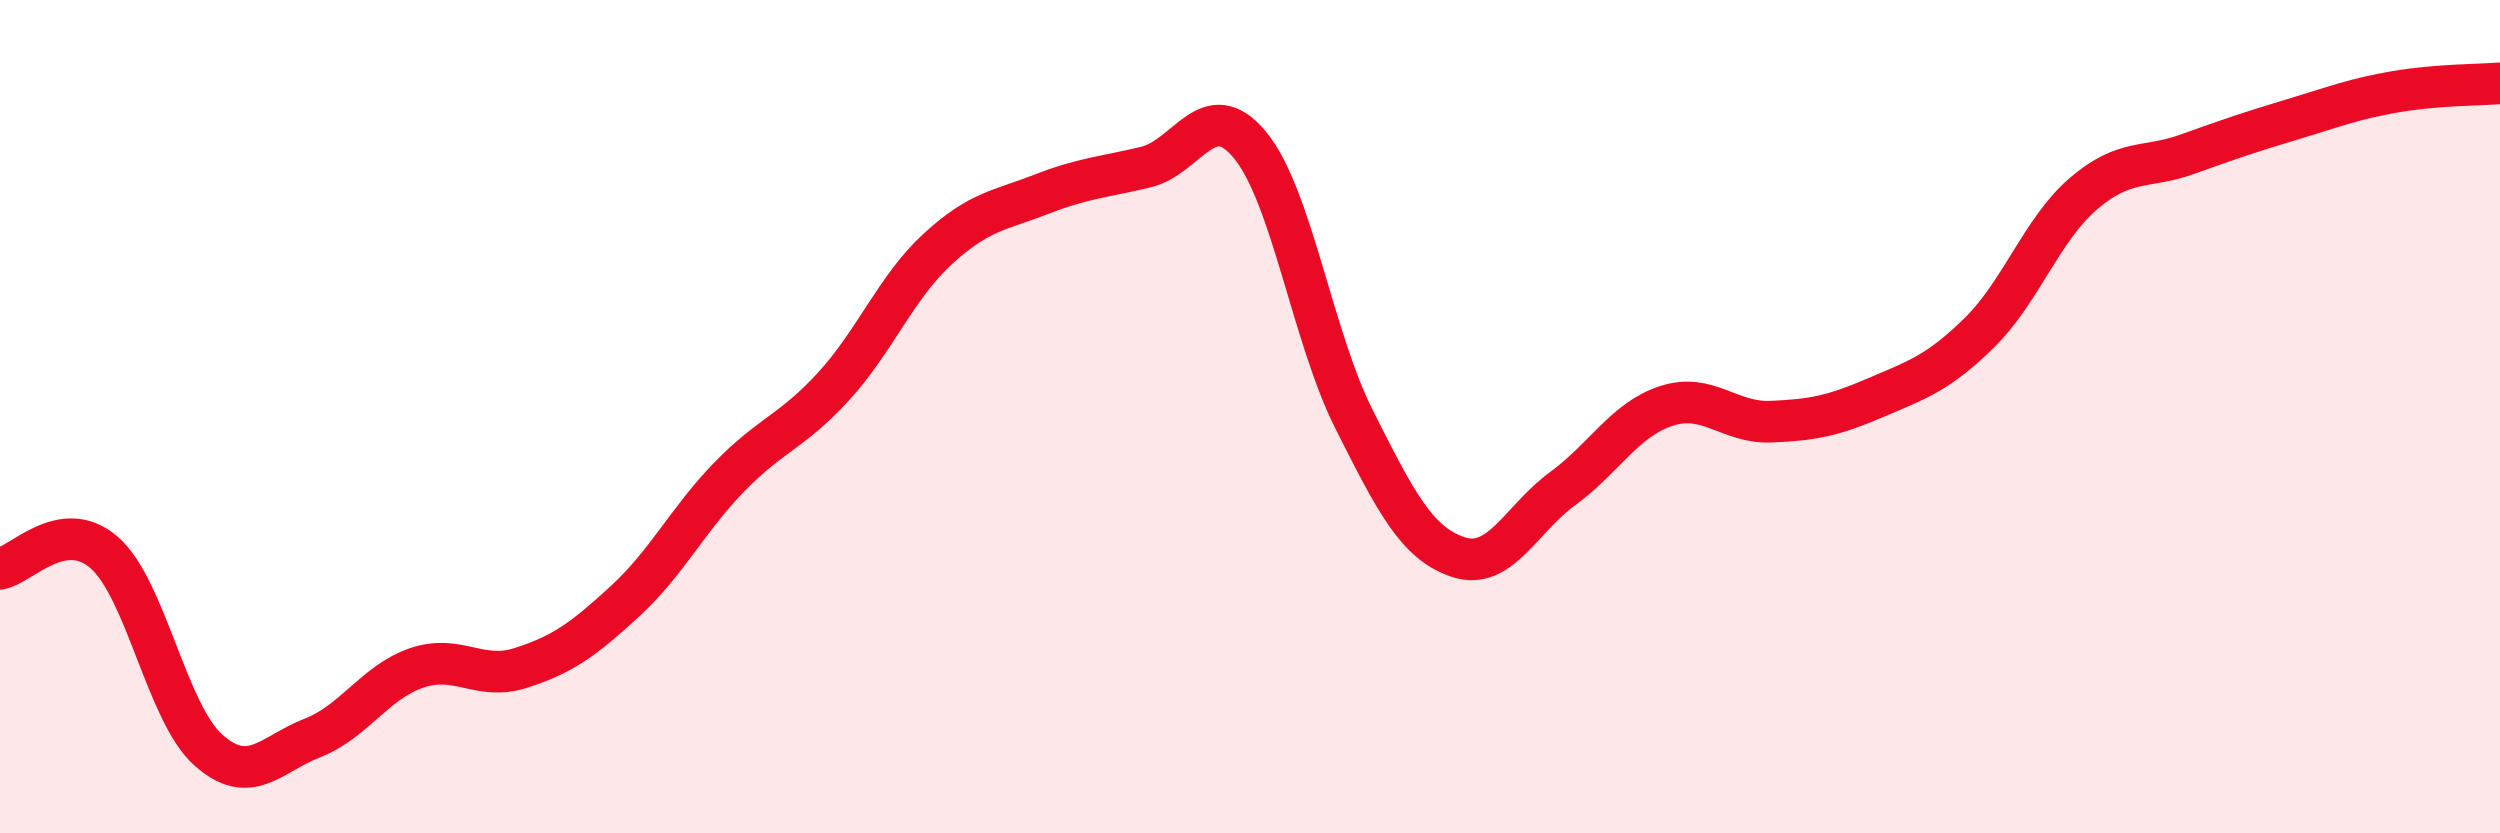 
    <svg width="60" height="20" viewBox="0 0 60 20" xmlns="http://www.w3.org/2000/svg">
      <path
        d="M 0,13.65 C 0.5,13.57 1.5,12.39 2.5,13.26 C 3.5,14.13 4,17.11 5,18 C 6,18.89 6.5,18.1 7.5,17.71 C 8.5,17.32 9,16.37 10,16.03 C 11,15.69 11.5,16.35 12.5,16.03 C 13.5,15.71 14,15.35 15,14.43 C 16,13.51 16.5,12.48 17.5,11.45 C 18.5,10.42 19,10.37 20,9.28 C 21,8.19 21.5,6.9 22.5,5.98 C 23.5,5.06 24,5.05 25,4.66 C 26,4.27 26.5,4.25 27.5,4.01 C 28.5,3.77 29,2.27 30,3.48 C 31,4.69 31.5,8.09 32.5,10.07 C 33.5,12.05 34,13.04 35,13.37 C 36,13.7 36.5,12.46 37.5,11.73 C 38.5,11 39,10.06 40,9.74 C 41,9.42 41.5,10.16 42.5,10.12 C 43.5,10.08 44,9.98 45,9.55 C 46,9.12 46.5,8.97 47.5,7.99 C 48.5,7.01 49,5.51 50,4.65 C 51,3.79 51.5,4.06 52.5,3.7 C 53.5,3.34 54,3.17 55,2.87 C 56,2.57 56.5,2.37 57.5,2.2 C 58.5,2.03 59.5,2.04 60,2L60 20L0 20Z"
        fill="#EB0A25"
        opacity="0.1"
        stroke-linecap="round"
        stroke-linejoin="round"
      />
      <path
        d="M 0,13.65 C 0.5,13.57 1.5,12.39 2.5,13.26 C 3.5,14.13 4,17.11 5,18 C 6,18.89 6.5,18.1 7.5,17.71 C 8.5,17.32 9,16.37 10,16.03 C 11,15.69 11.5,16.35 12.5,16.03 C 13.5,15.71 14,15.35 15,14.43 C 16,13.51 16.5,12.48 17.5,11.45 C 18.5,10.42 19,10.37 20,9.28 C 21,8.19 21.5,6.9 22.5,5.98 C 23.5,5.06 24,5.05 25,4.66 C 26,4.27 26.5,4.25 27.5,4.01 C 28.5,3.77 29,2.27 30,3.48 C 31,4.69 31.5,8.09 32.5,10.07 C 33.5,12.05 34,13.04 35,13.37 C 36,13.7 36.5,12.46 37.5,11.73 C 38.5,11 39,10.06 40,9.74 C 41,9.42 41.5,10.16 42.5,10.12 C 43.5,10.08 44,9.98 45,9.55 C 46,9.12 46.5,8.97 47.5,7.99 C 48.5,7.01 49,5.51 50,4.65 C 51,3.79 51.5,4.06 52.5,3.7 C 53.5,3.34 54,3.17 55,2.87 C 56,2.57 56.5,2.37 57.5,2.2 C 58.5,2.03 59.5,2.04 60,2"
        stroke="#EB0A25"
        stroke-width="1"
        fill="none"
        stroke-linecap="round"
        stroke-linejoin="round"
      />
    </svg>
  